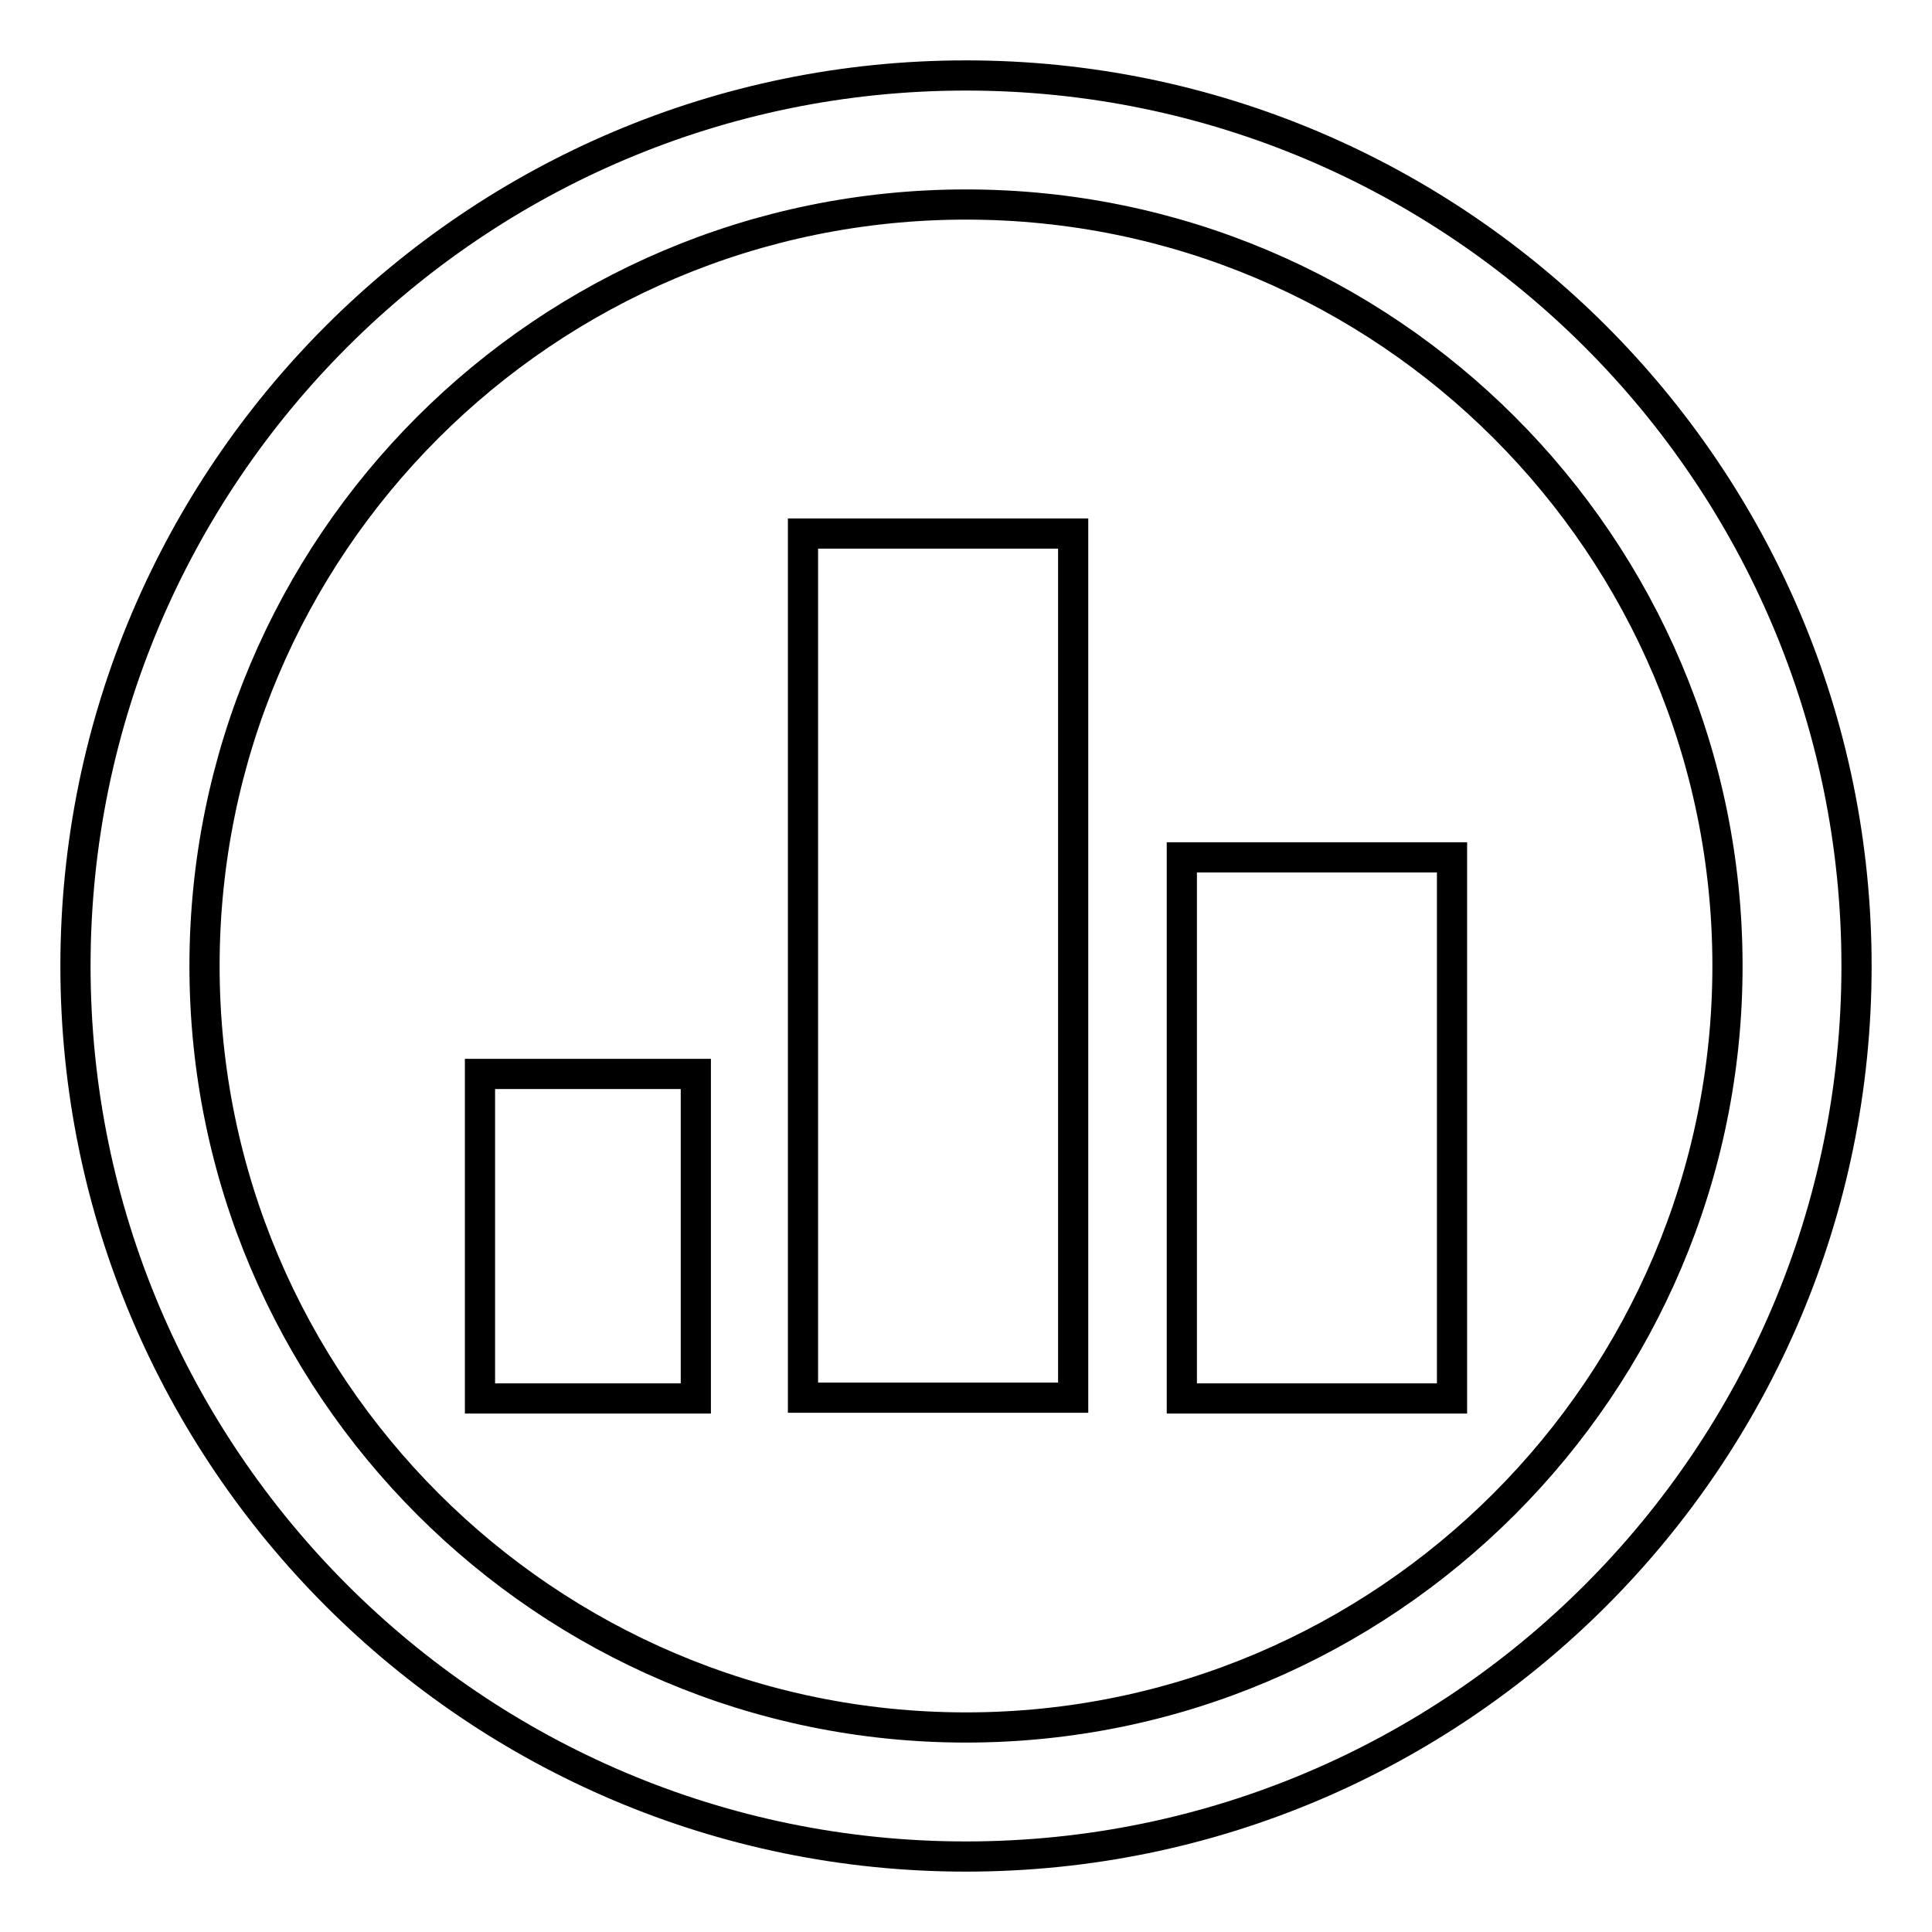 <?xml version="1.0" encoding="utf-8"?>
<!-- Svg Vector Icons : http://www.onlinewebfonts.com/icon -->
<!DOCTYPE svg PUBLIC "-//W3C//DTD SVG 1.1//EN" "http://www.w3.org/Graphics/SVG/1.1/DTD/svg11.dtd">
<svg version="1.1" xmlns="http://www.w3.org/2000/svg" xmlns:xlink="http://www.w3.org/1999/xlink" x="0px" y="0px" viewBox="0 0 256 256" enable-background="new 0 0 256 256" xml:space="preserve">
<g> <path stroke-width="4" fill-opacity="0" stroke="#000000"  d="M63.6,142.3h28.6v43H63.6V142.3z M106.4,70.7h35.8v114.5h-35.8V70.7z M156.6,113.6h35.8v71.7h-35.8V113.6z  M128,246c-65.1,0-118-52.9-118-118C10,62.9,62.9,10,128,10c65.1,0,118,52.9,118,118C246,193.1,193.1,246,128,246z M128,27.1 C72.3,27.1,27.1,72.3,27.1,128c0,55.6,45.3,100.9,100.9,100.9c55.6,0,100.9-45.3,100.9-100.9C228.9,72.3,183.7,27.1,128,27.1z"/></g>
</svg>
